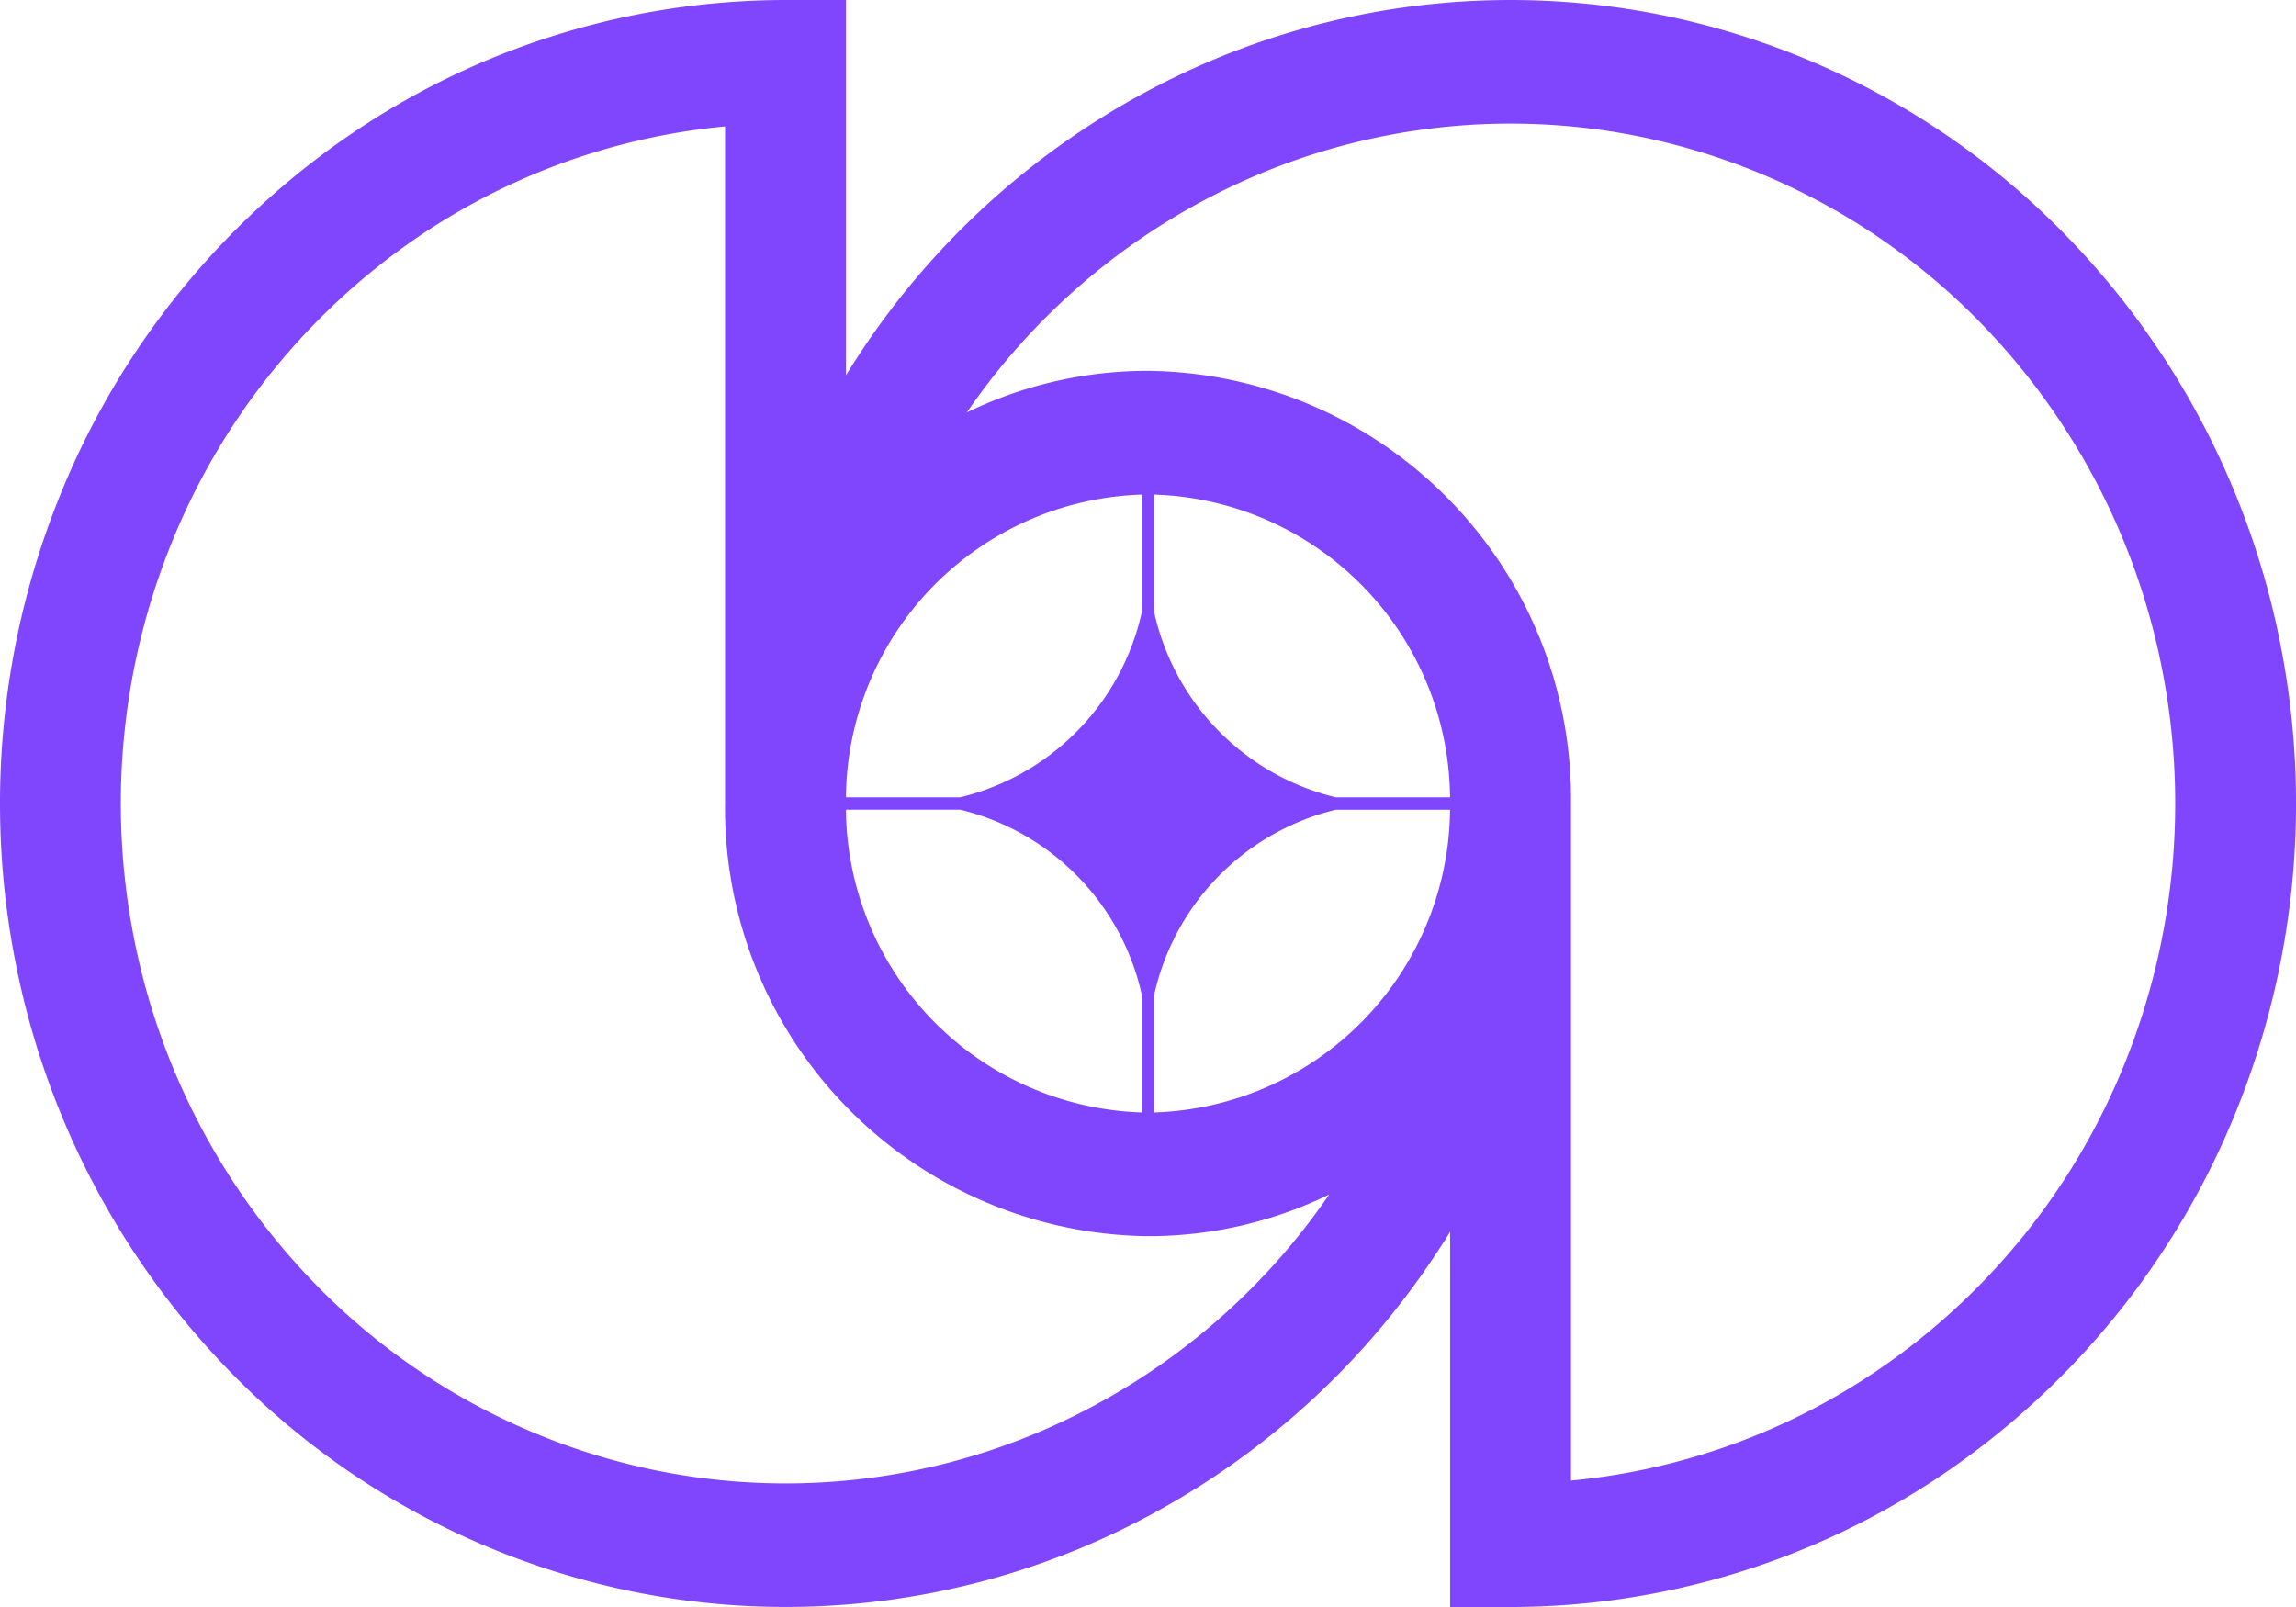 <svg xmlns="http://www.w3.org/2000/svg" width="99.338" height="69.537" viewBox="0 0 99.338 69.537"><path d="M2.587,21.463A35.514,35.514,0,0,0,.653,41.551a35.023,35.023,0,0,0,9.3,17.8,33.754,33.754,0,0,0,17.4,9.515A33.274,33.274,0,0,0,46.989,66.89,34.164,34.164,0,0,0,62.241,54.085q.149-.229.3-.46.1-.163.2-.327V69.537h2.614a33.439,33.439,0,0,0,18.88-5.86,34.606,34.606,0,0,0,12.517-15.6,35.51,35.51,0,0,0,1.934-20.088,35.022,35.022,0,0,0-9.3-17.8A33.753,33.753,0,0,0,71.984.668,33.272,33.272,0,0,0,52.349,2.647,34.164,34.164,0,0,0,37.1,15.452q-.255.39-.5.787V0H33.984A33.441,33.441,0,0,0,15.1,5.86,34.609,34.609,0,0,0,2.587,21.463ZM31.37,34.768V5.471a28.344,28.344,0,0,0-13.362,4.836A29.286,29.286,0,0,0,7.417,23.51a30.05,30.05,0,0,0-1.636,17,29.636,29.636,0,0,0,7.87,15.063,28.562,28.562,0,0,0,14.724,8.051,28.153,28.153,0,0,0,16.614-1.674A28.886,28.886,0,0,0,57.506,51.69a17.885,17.885,0,0,1-7.838,1.8A18.514,18.514,0,0,1,31.37,34.768Zm36.6,29.3v-29.3a18.514,18.514,0,0,0-18.3-18.721,17.886,17.886,0,0,0-7.838,1.8A28.884,28.884,0,0,1,54.349,7.588,28.153,28.153,0,0,1,70.964,5.914a28.563,28.563,0,0,1,14.724,8.051,29.635,29.635,0,0,1,7.87,15.063,30.049,30.049,0,0,1-1.636,17,29.282,29.282,0,0,1-10.591,13.2A28.344,28.344,0,0,1,67.968,64.066ZM49.407,48.138A13.224,13.224,0,0,1,36.6,35.036h4.945a10.6,10.6,0,0,1,7.862,8.042Zm.523,0a13.225,13.225,0,0,0,12.807-13.1H57.792a10.6,10.6,0,0,0-7.862,8.043ZM62.737,34.5A13.224,13.224,0,0,0,49.93,21.4v5.059A10.6,10.6,0,0,0,57.791,34.5ZM49.407,21.4A13.224,13.224,0,0,0,36.6,34.5h4.946a10.6,10.6,0,0,0,7.861-8.042Z" transform="translate(0 0)" fill="#8046fd" fill-rule="evenodd"/></svg>